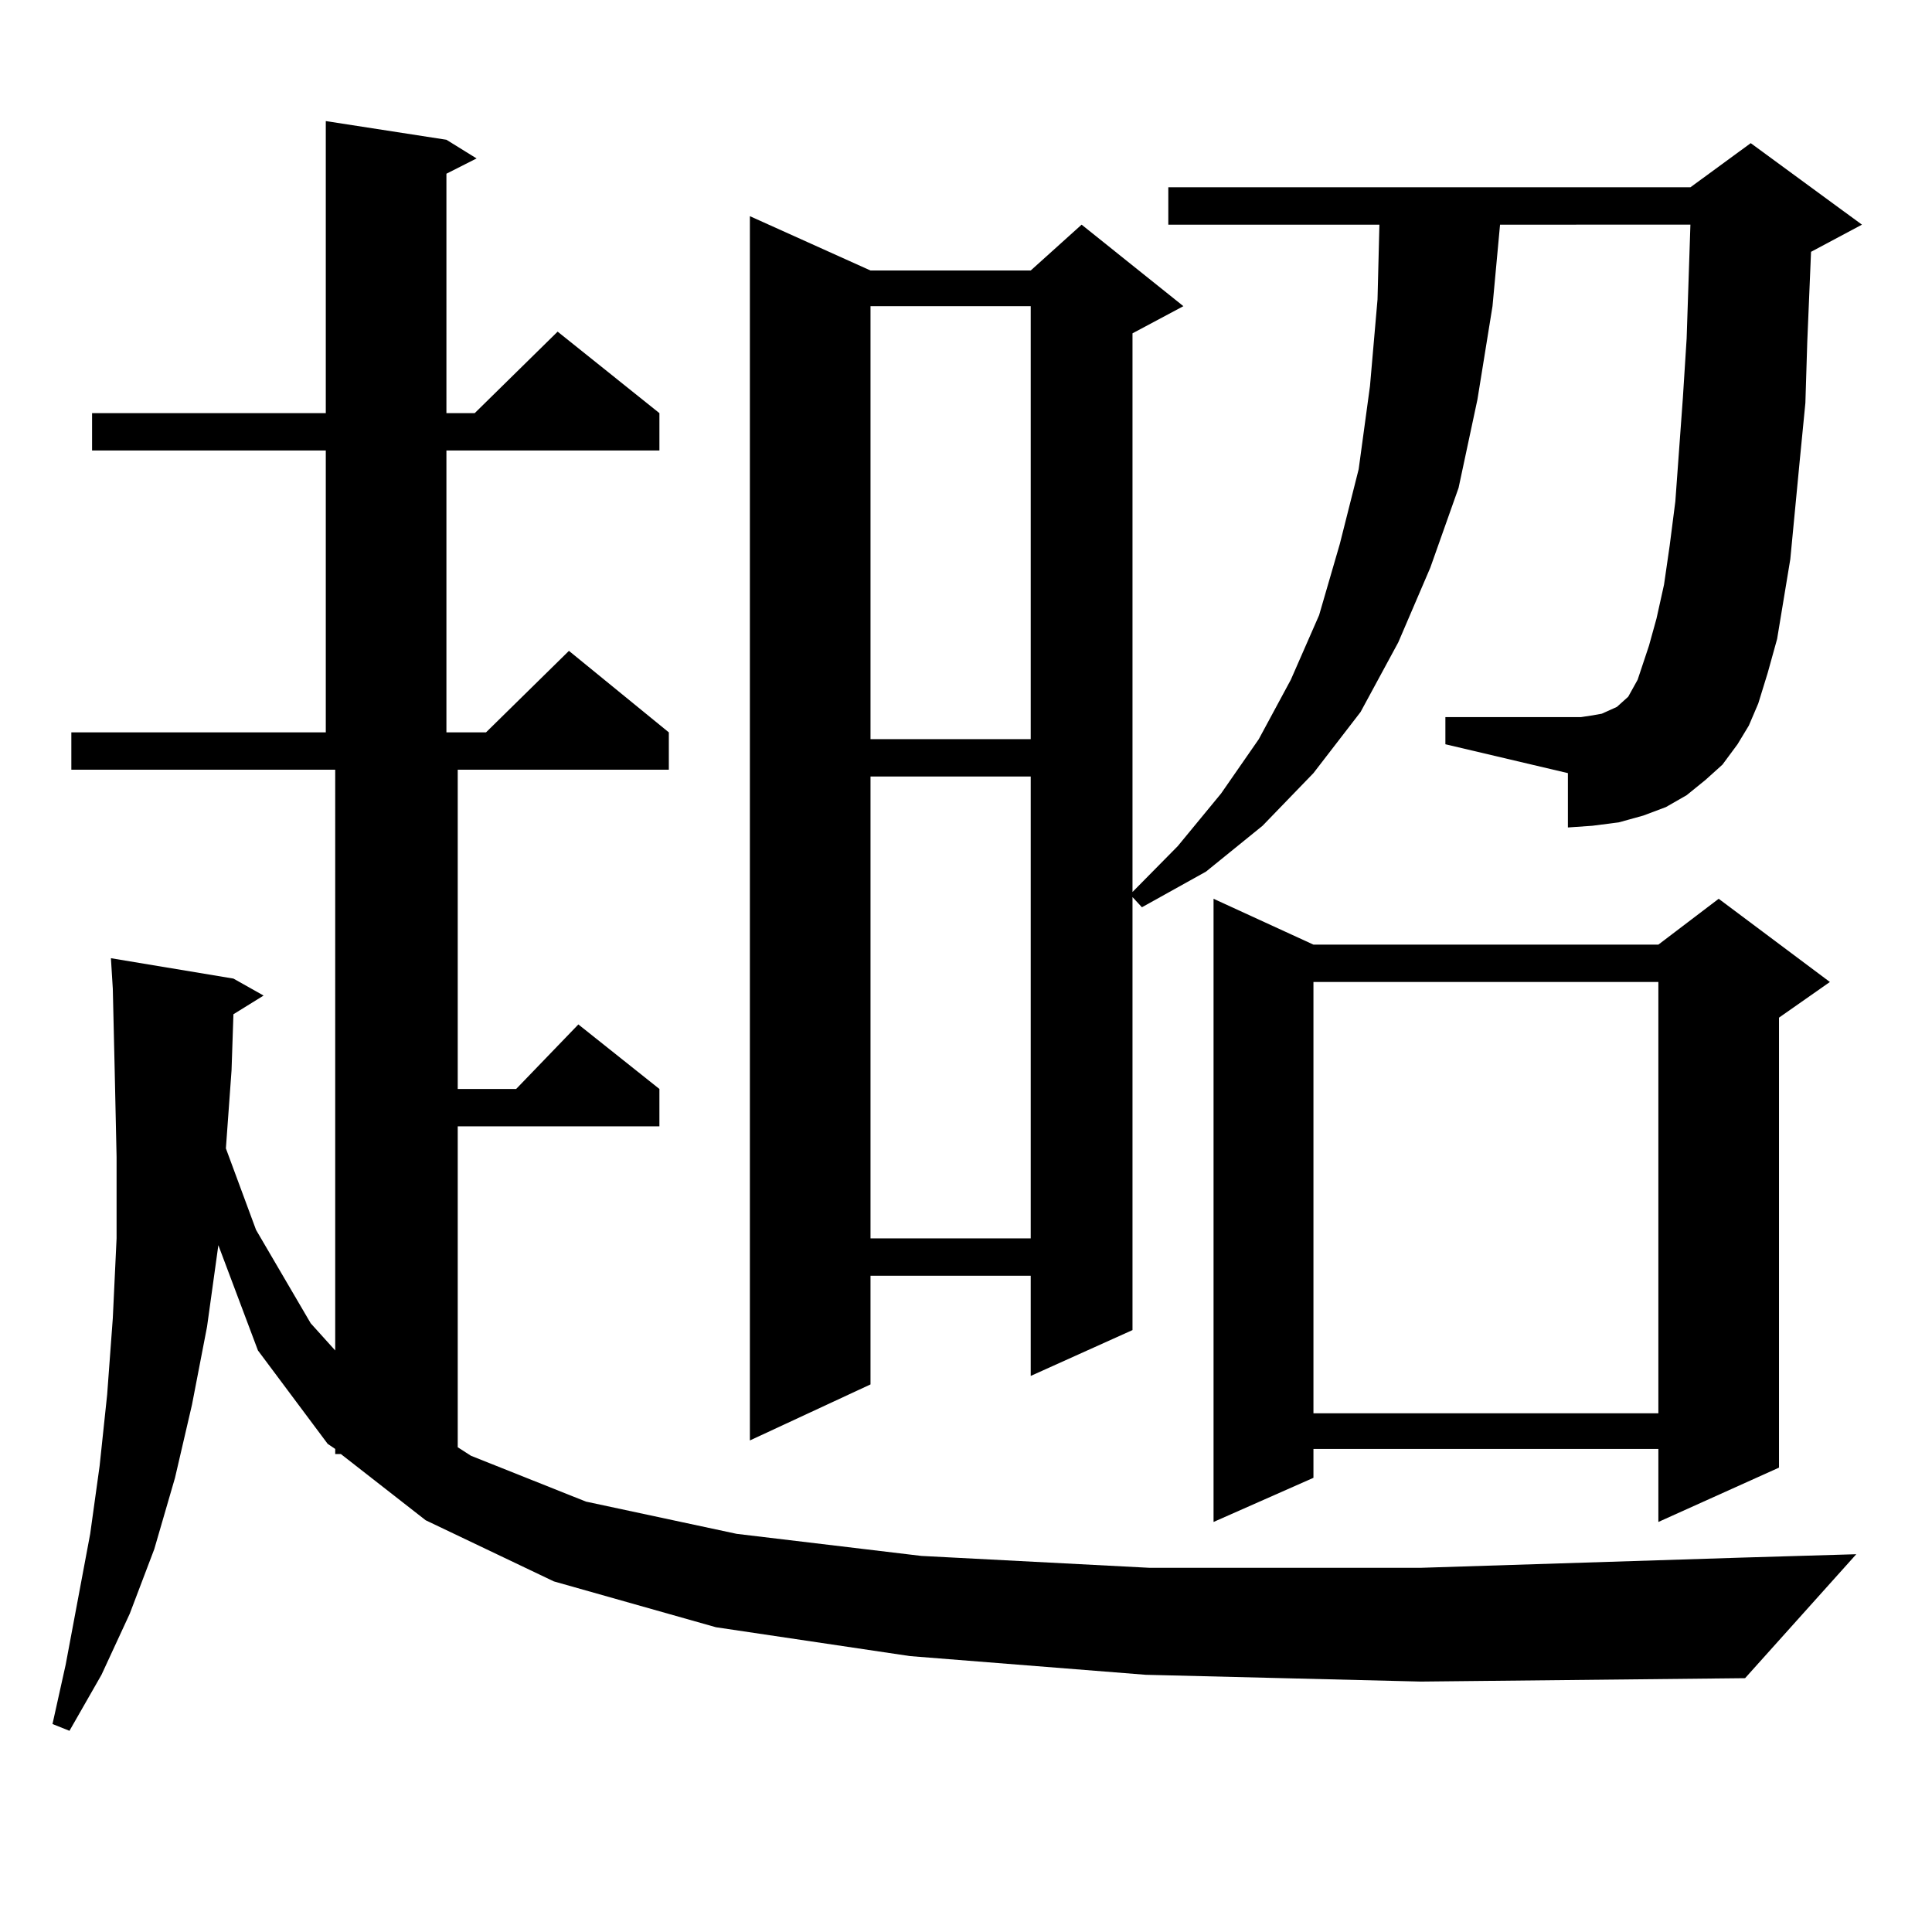 <?xml version="1.0" encoding="utf-8"?>
<!-- Generator: Adobe Illustrator 16.0.0, SVG Export Plug-In . SVG Version: 6.00 Build 0)  -->
<!DOCTYPE svg PUBLIC "-//W3C//DTD SVG 1.1//EN" "http://www.w3.org/Graphics/SVG/1.1/DTD/svg11.dtd">
<svg version="1.1" id="图层_1" xmlns="http://www.w3.org/2000/svg" xmlns:xlink="http://www.w3.org/1999/xlink" x="0px" y="0px"
	 width="1000px" height="1000px" viewBox="0 0 1000 1000" enable-background="new 0 0 1000 1000" xml:space="preserve">
<path d="M593.01,866.867l-121.948-9.668l-100.485-14.941l-83.9-23.73l-66.34-31.641l-43.901-34.277h-2.927v-2.637l-3.902-2.637
	l-36.097-48.34l-20.487-54.492l-5.854,42.188l-7.805,40.43l-8.78,37.793l-10.731,36.914l-12.683,33.398l-14.634,31.641
	L35.95,895.871l-8.78-3.516l6.829-30.762l12.683-67.676l4.878-35.156l3.902-36.914l2.927-39.551l1.951-41.309v-42.188l-0.976-44.824
	l-0.976-42.188l-0.976-15.82l63.413,10.547l15.609,8.789l-15.609,9.668l-0.976,29.004l-2.927,40.43l15.609,42.188l28.292,48.34
	l12.683,14.063V398.41H36.926v-19.336H168.63V233.176H47.657V213.84H168.63V62.668l62.438,9.668l15.609,9.668l-15.609,7.91V213.84
	h14.634l42.926-42.188l52.682,42.188v19.336H231.067v145.898h20.487l42.926-42.188l51.706,42.188v19.336H236.921v165.234h30.243
	l32.194-33.398l41.95,33.398v19.336H236.921v166.113l6.829,4.395l59.511,23.73l78.047,16.699l95.607,11.426l118.046,6.152h140.484
	l165.85-5.273l59.511-1.758l-57.56,64.16l-167.801,1.758L593.01,866.867z M899.344,385.227l-7.805,10.547l-8.78,7.91l-9.756,7.91
	l-10.731,6.152l-11.707,4.395l-12.683,3.516l-13.658,1.758l-12.683,0.879v-28.125l-63.413-14.941v-14.063h63.413h6.829l5.854-0.879
	l4.878-0.879l3.902-1.758l3.902-1.758l5.854-5.273l4.878-8.789l5.854-17.578l3.902-14.063l3.902-17.578l2.927-20.215l2.927-22.852
	l3.902-53.613l1.951-30.762l1.951-58.887H776.42l-3.902,42.188l-7.805,48.34l-9.756,45.703l-14.634,41.309l-16.585,38.672
	l-19.512,36.035l-24.39,31.641l-26.341,27.246l-29.268,23.73l-33.17,18.457l-4.878-5.273v224.121l-52.682,23.73v-51.855h-82.925
	v56.25l-62.438,29.004V111.887l62.438,28.125h82.925l26.341-23.73l52.682,42.188l-26.341,14.063v289.16l23.414-23.73l22.438-27.246
	l19.512-28.125l16.585-30.762l14.634-33.398l10.731-36.914l9.756-38.672l5.854-43.066l3.902-44.824l0.976-38.672H604.717V96.945
	h270.237l31.219-22.852l57.56,42.188l-26.341,14.063l-1.951,46.582l-0.976,31.641l-2.927,29.883l-4.878,50.977l-6.829,41.309
	l-4.878,17.578l-4.878,15.82l-4.878,11.426L899.344,385.227z M450.574,158.469V382.59h82.925V158.469H450.574z M450.574,401.926
	v239.063h82.925V401.926H450.574z M947.147,508.273l-26.341,18.457v232.91l-62.438,28.125v-37.793H679.837v14.941l-51.706,22.852
	V465.207l51.706,23.73h178.532l31.219-23.73L947.147,508.273z M679.837,508.273v223.242h178.532V508.273H679.837z"/>
</svg>
